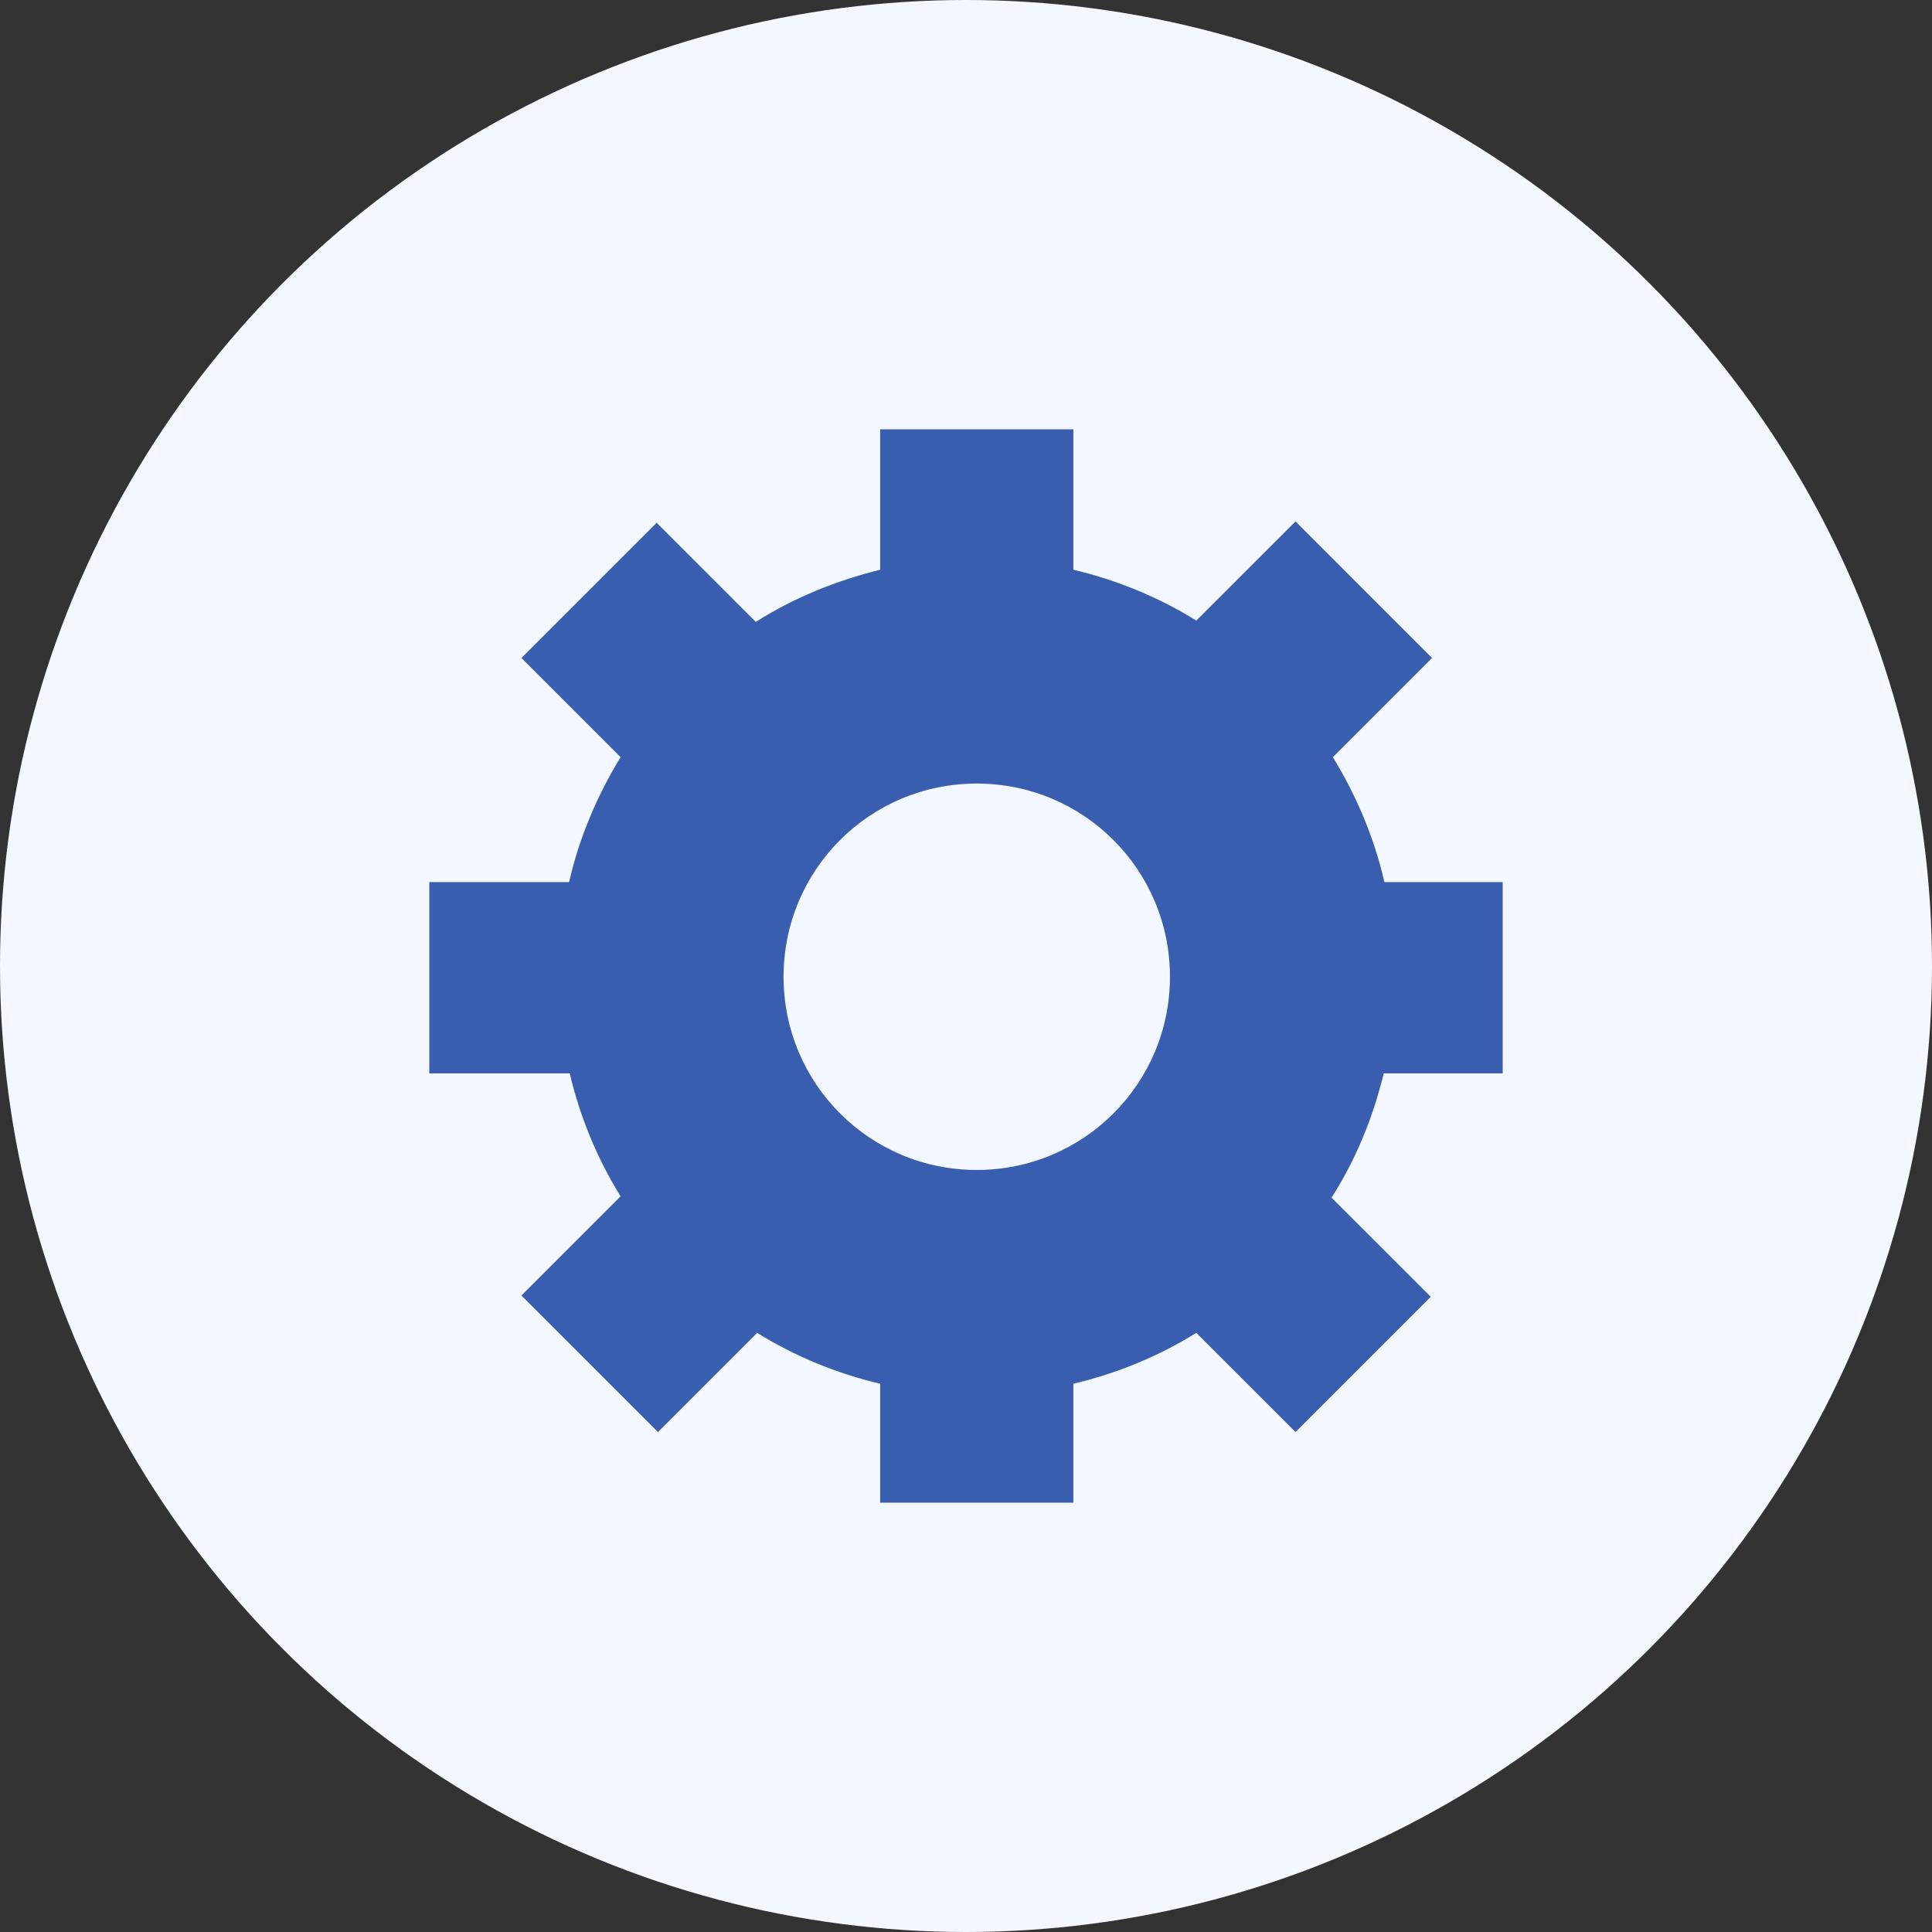 <svg width="37" height="37" viewBox="0 0 37 37" fill="none" xmlns="http://www.w3.org/2000/svg">
<rect x="0" y="0" width="37" height="37" fill="#333333" stroke="none"/>
<g id="Group 1171275969">
<circle id="Ellipse 4" cx="18.5" cy="18.5" r="18.5" fill="#F3F7FF"/>
<path id="Vector" d="M28.778 20.556H26.5C26.291 21.419 25.958 22.221 25.501 22.936L27.401 24.835L24.811 27.425L22.911 25.526C22.196 25.97 21.394 26.303 20.556 26.5V28.778H16.856V26.5C16.017 26.303 15.215 25.97 14.5 25.526L12.601 27.425L9.986 24.811L11.885 22.911C11.441 22.196 11.108 21.394 10.911 20.556H8.222V16.893H10.899C11.096 16.029 11.441 15.228 11.885 14.5L9.986 12.601L12.576 10.011L14.475 11.91C15.191 11.454 16.005 11.121 16.856 10.911V8.222H20.556V10.911C21.394 11.108 22.196 11.441 22.911 11.885L24.811 9.986L27.425 12.601L25.526 14.5C25.97 15.228 26.315 16.029 26.513 16.893H28.778V20.556ZM18.706 22.406C20.753 22.406 22.406 20.753 22.406 18.706C22.406 16.658 20.753 15.006 18.706 15.006C16.658 15.006 15.006 16.658 15.006 18.706C15.006 20.753 16.658 22.406 18.706 22.406Z" fill="#3A5EAF"/>
</g>
</svg>
